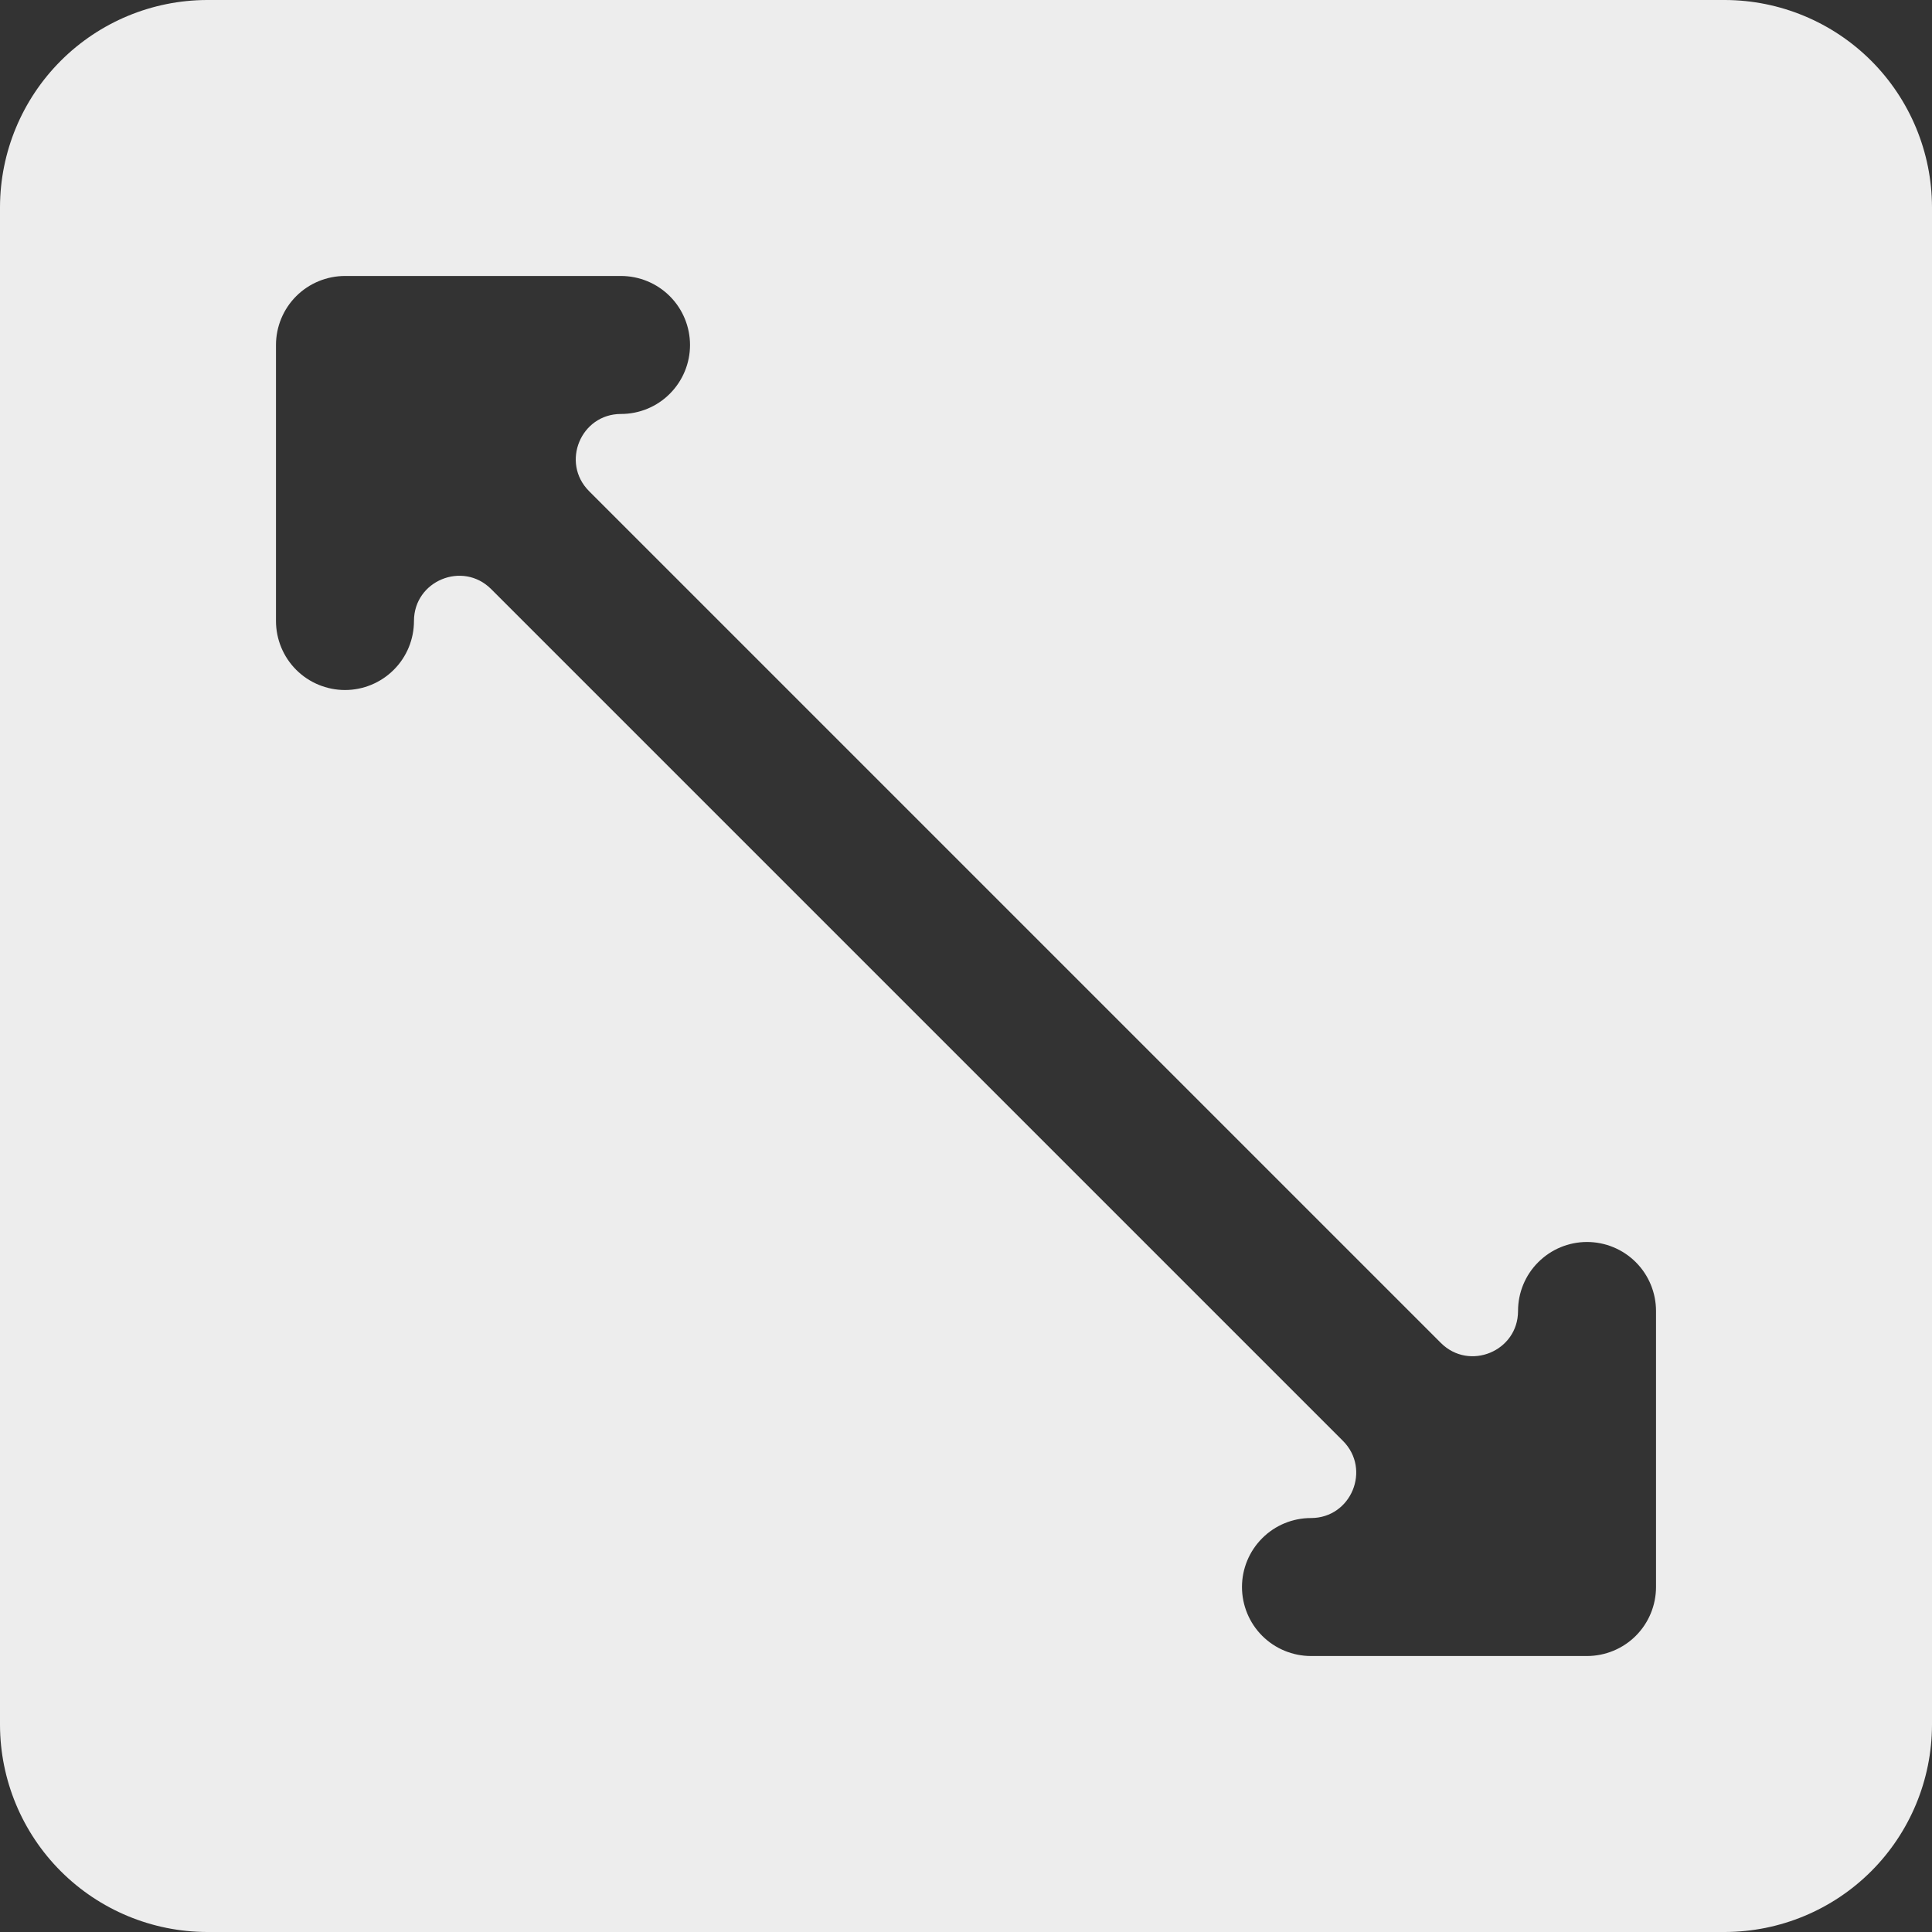 <?xml version="1.0" encoding="UTF-8"?> <svg xmlns="http://www.w3.org/2000/svg" width="26" height="26" viewBox="0 0 26 26" fill="none"><rect x="0" y="0" width="26" height="26" fill="#333333" stroke="none"/><g clip-path="url(#clip0_113_172)"><path d="M23.214 0H2.786C2.048 0.002 1.34 0.296 0.818 0.818C0.296 1.34 0.002 2.048 0 2.786V23.214C0.002 23.952 0.296 24.66 0.818 25.182C1.34 25.704 2.048 25.998 2.786 26H23.214C23.952 25.998 24.66 25.704 25.182 25.182C25.704 24.66 25.998 23.952 26 23.214V2.786C25.998 2.048 25.704 1.34 25.182 0.818C24.66 0.296 23.952 0.002 23.214 0ZM22.286 21.357C22.286 21.603 22.188 21.84 22.014 22.014C21.84 22.188 21.603 22.286 21.357 22.286H17.643C17.397 22.286 17.16 22.188 16.986 22.014C16.812 21.84 16.714 21.603 16.714 21.357C16.714 21.111 16.812 20.875 16.986 20.701C17.16 20.526 17.397 20.429 17.643 20.429C18.184 20.429 18.455 19.774 18.073 19.391L6.609 7.927C6.226 7.545 5.571 7.816 5.571 8.357C5.571 8.603 5.474 8.84 5.299 9.014C5.125 9.188 4.889 9.286 4.643 9.286C4.397 9.286 4.16 9.188 3.986 9.014C3.812 8.84 3.714 8.603 3.714 8.357V4.643C3.714 4.397 3.812 4.16 3.986 3.986C4.16 3.812 4.397 3.714 4.643 3.714H8.357C8.603 3.714 8.84 3.812 9.014 3.986C9.188 4.16 9.286 4.397 9.286 4.643C9.286 4.889 9.188 5.125 9.014 5.299C8.84 5.474 8.603 5.571 8.357 5.571C7.816 5.571 7.545 6.226 7.927 6.609L19.391 18.073C19.774 18.455 20.429 18.184 20.429 17.643C20.429 17.397 20.526 17.16 20.701 16.986C20.875 16.812 21.111 16.714 21.357 16.714C21.603 16.714 21.84 16.812 22.014 16.986C22.188 17.16 22.286 17.397 22.286 17.643V21.357Z" fill="#EDEDED"></path></g><defs><clipPath id="clip0_113_172"><rect width="26" height="26" fill="white"></rect></clipPath></defs></svg> 